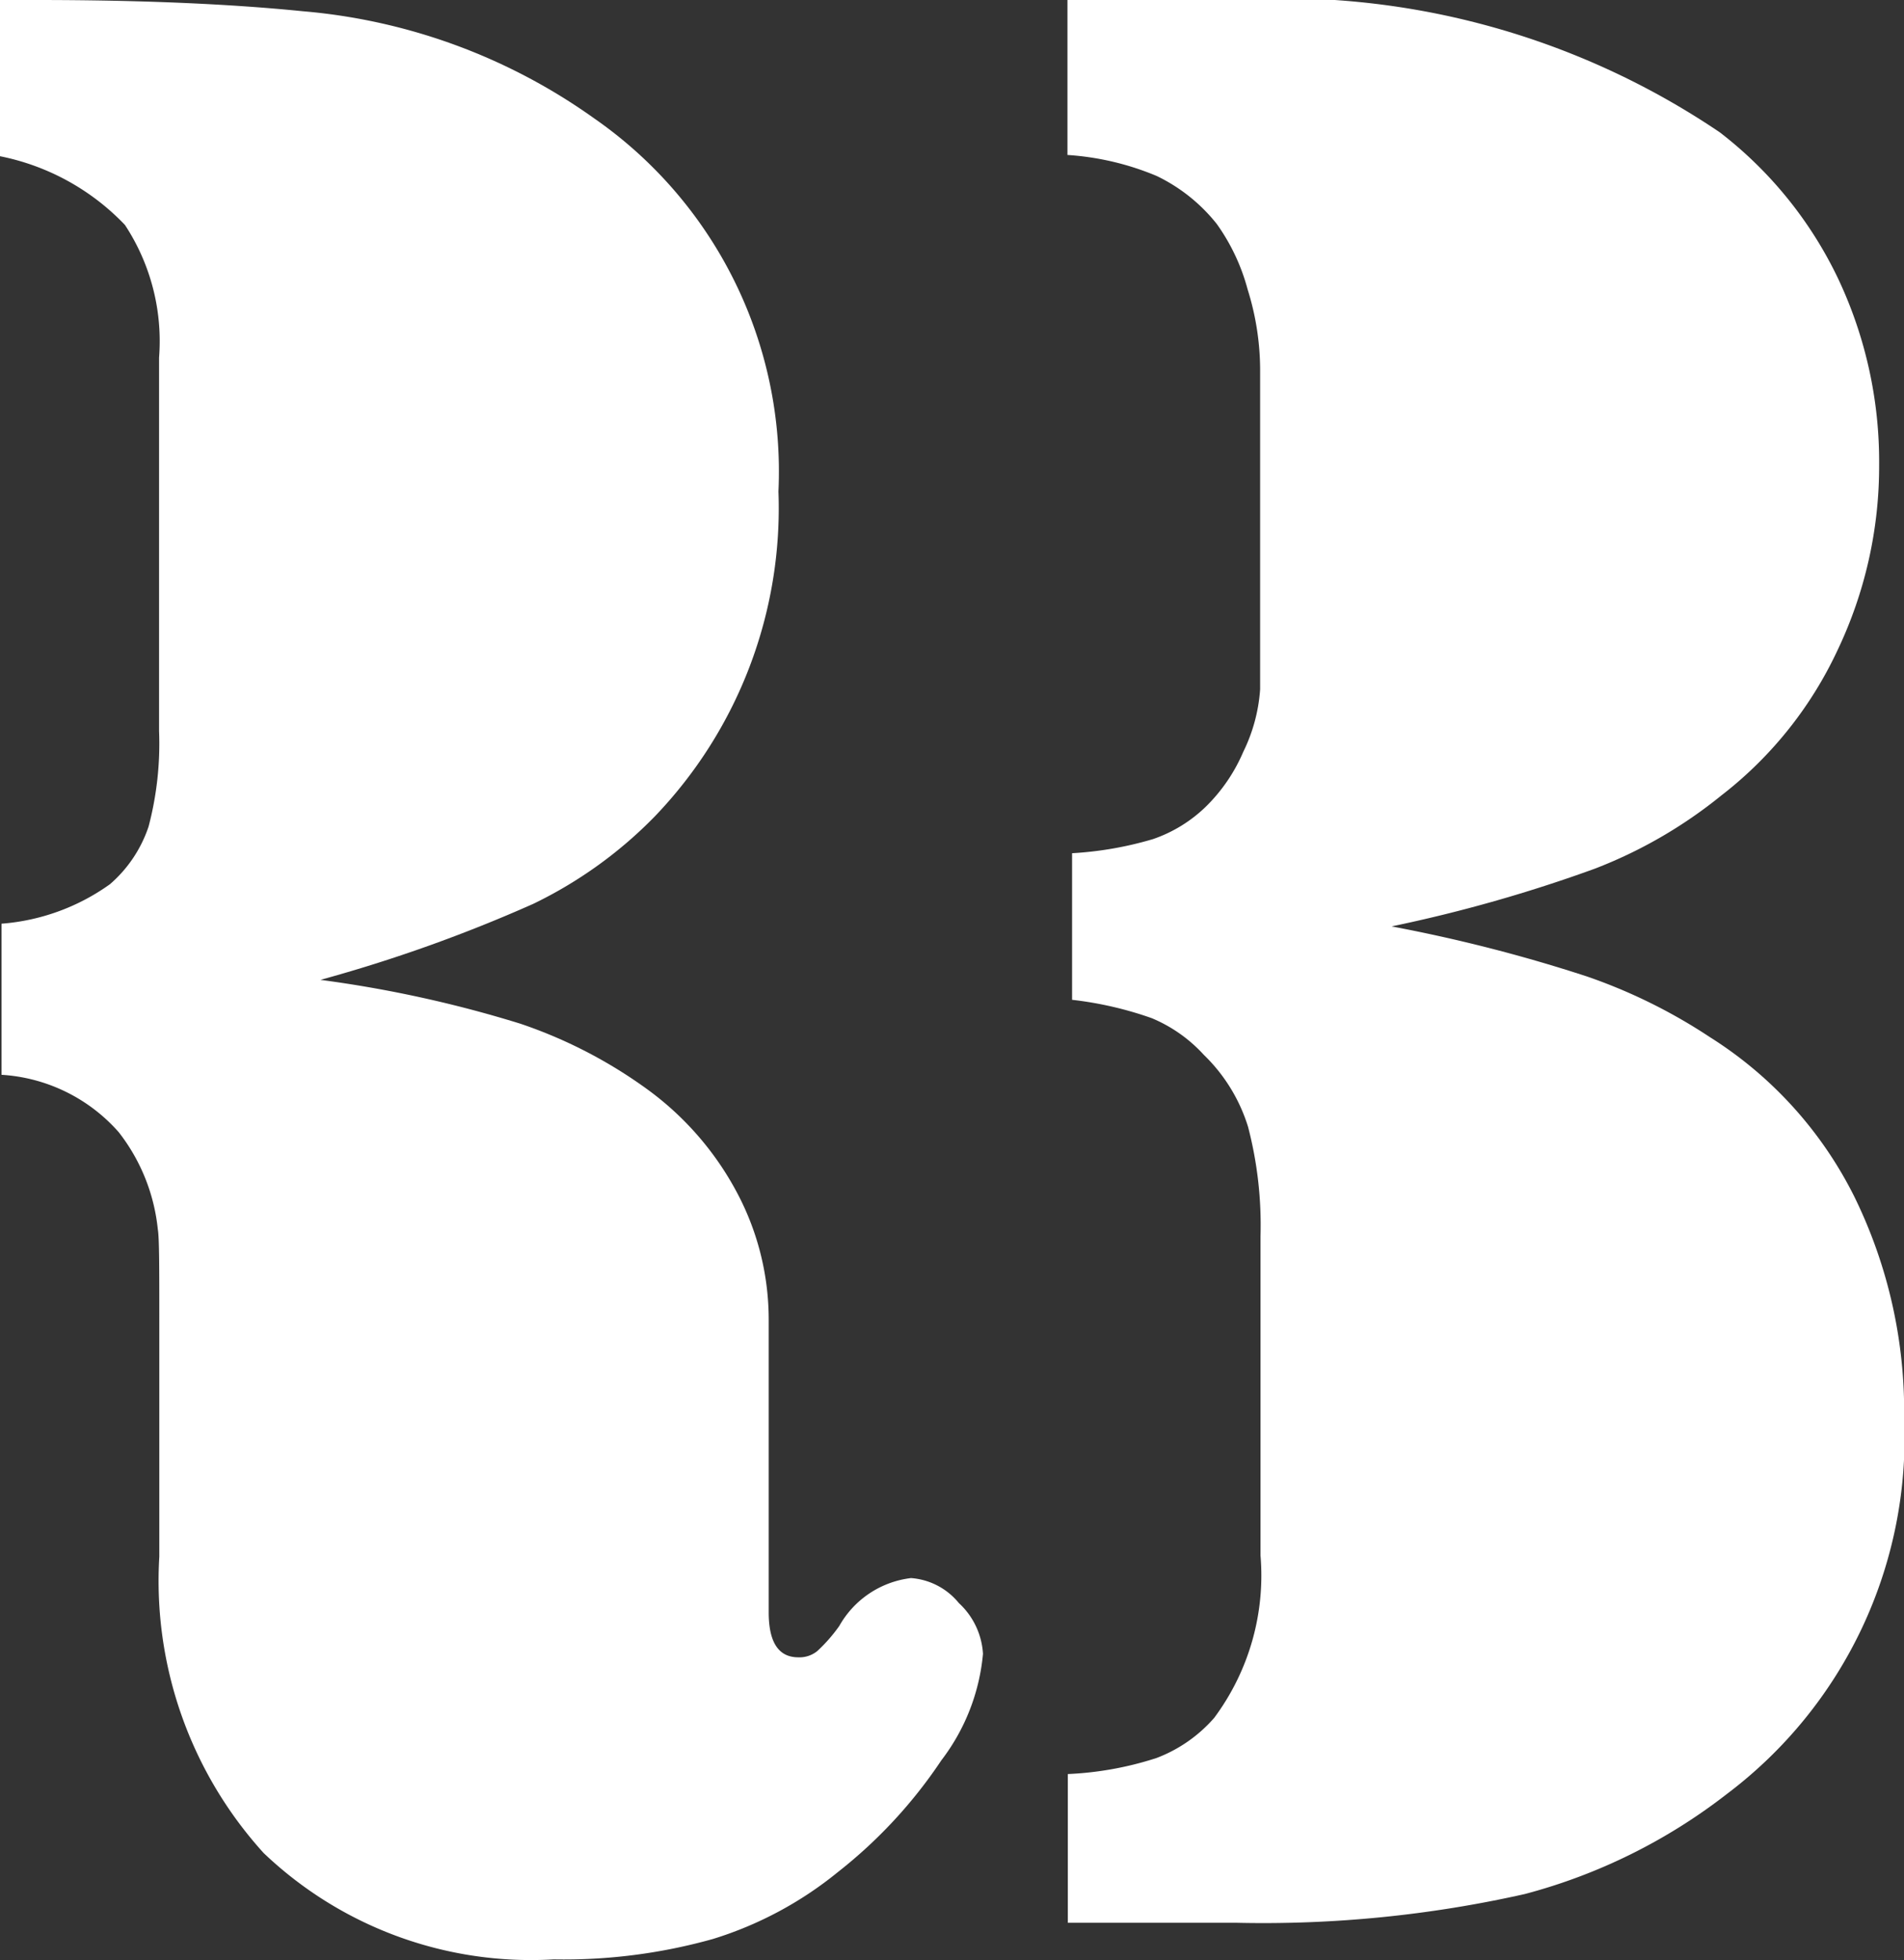<svg xmlns="http://www.w3.org/2000/svg" xmlns:xlink="http://www.w3.org/1999/xlink" width="15.238" height="15.683" viewBox="0 0 15.238 15.683"><rect x="0" y="0" width="15.238" height="15.683" fill="#333333" stroke="none"/><defs><clipPath id="clip-path"><rect id="Rectangle_146" data-name="Rectangle 146" width="15.238" height="15.683" transform="translate(0 0)" fill="#fff"></rect></clipPath></defs><g id="Group_518" data-name="Group 518" transform="translate(0 0)"><g id="Group_517" data-name="Group 517" transform="translate(0 0)" clip-path="url(#clip-path)"><path id="Path_1593" data-name="Path 1593" d="M2.569,7.841a9.677,9.677,0,0,1,1.595.35,3.79,3.79,0,0,1,1.008.519,2.432,2.432,0,0,1,.727.834,2.162,2.162,0,0,1,.253,1.024V12.9c0,.24.078.361.237.361a.225.225,0,0,0,.153-.051,1.276,1.276,0,0,0,.175-.2.762.762,0,0,1,.574-.383.545.545,0,0,1,.383.2.6.6,0,0,1,.193.406,1.646,1.646,0,0,1-.333.852,3.854,3.854,0,0,1-.829.895,2.963,2.963,0,0,1-1,.535,4.416,4.416,0,0,1-1.273.163,3.1,3.1,0,0,1-2.322-.851,3.239,3.239,0,0,1-.835-2.371V10.567c0-.42,0-.663-.012-.731a1.512,1.512,0,0,0-.313-.777A1.36,1.36,0,0,0,.012,8.6V7.391a1.716,1.716,0,0,0,.868-.316,1.049,1.049,0,0,0,.309-.461,2.6,2.6,0,0,0,.084-.766V2.862A1.692,1.692,0,0,0,1,1.8,1.892,1.892,0,0,0,0,1.25V0H.294c.833,0,1.545.031,2.13.09A4.694,4.694,0,0,1,4.755.947,3.439,3.439,0,0,1,6.23,3.933a3.562,3.562,0,0,1-.99,2.6,3.459,3.459,0,0,1-.974.7,11.972,11.972,0,0,1-1.7.607" transform="translate(0 0)" fill="#fff"></path><path id="Path_1594" data-name="Path 1594" d="M39.8,7.413a12.4,12.4,0,0,1,1.561.4,4.343,4.343,0,0,1,.985.486A3.19,3.19,0,0,1,43.5,9.572a3.9,3.9,0,0,1,.4,1.774,3.567,3.567,0,0,1-1.419,3.009,4.51,4.51,0,0,1-1.616.8,9.537,9.537,0,0,1-2.316.23H37.207V14.195a2.669,2.669,0,0,0,.709-.128,1.156,1.156,0,0,0,.462-.321,1.908,1.908,0,0,0,.371-1.3V9.893a3.111,3.111,0,0,0-.1-.878,1.361,1.361,0,0,0-.354-.575,1.178,1.178,0,0,0-.416-.293A2.89,2.89,0,0,0,37.241,8V6.827a2.833,2.833,0,0,0,.648-.113,1.133,1.133,0,0,0,.422-.259,1.363,1.363,0,0,0,.3-.439,1.342,1.342,0,0,0,.135-.5V2.952a2.162,2.162,0,0,0-.1-.636,1.618,1.618,0,0,0-.247-.524,1.374,1.374,0,0,0-.481-.384,2.212,2.212,0,0,0-.714-.168V0h1.3a6.25,6.25,0,0,1,3.921,1.059,3.232,3.232,0,0,1,.947,1.171A3.428,3.428,0,0,1,43.7,3.718a3.422,3.422,0,0,1-.334,1.487,3.153,3.153,0,0,1-.929,1.16,3.73,3.73,0,0,1-1.013.586,11.765,11.765,0,0,1-1.623.461" transform="translate(-28.661 0)" fill="#fff"></path></g></g></svg>